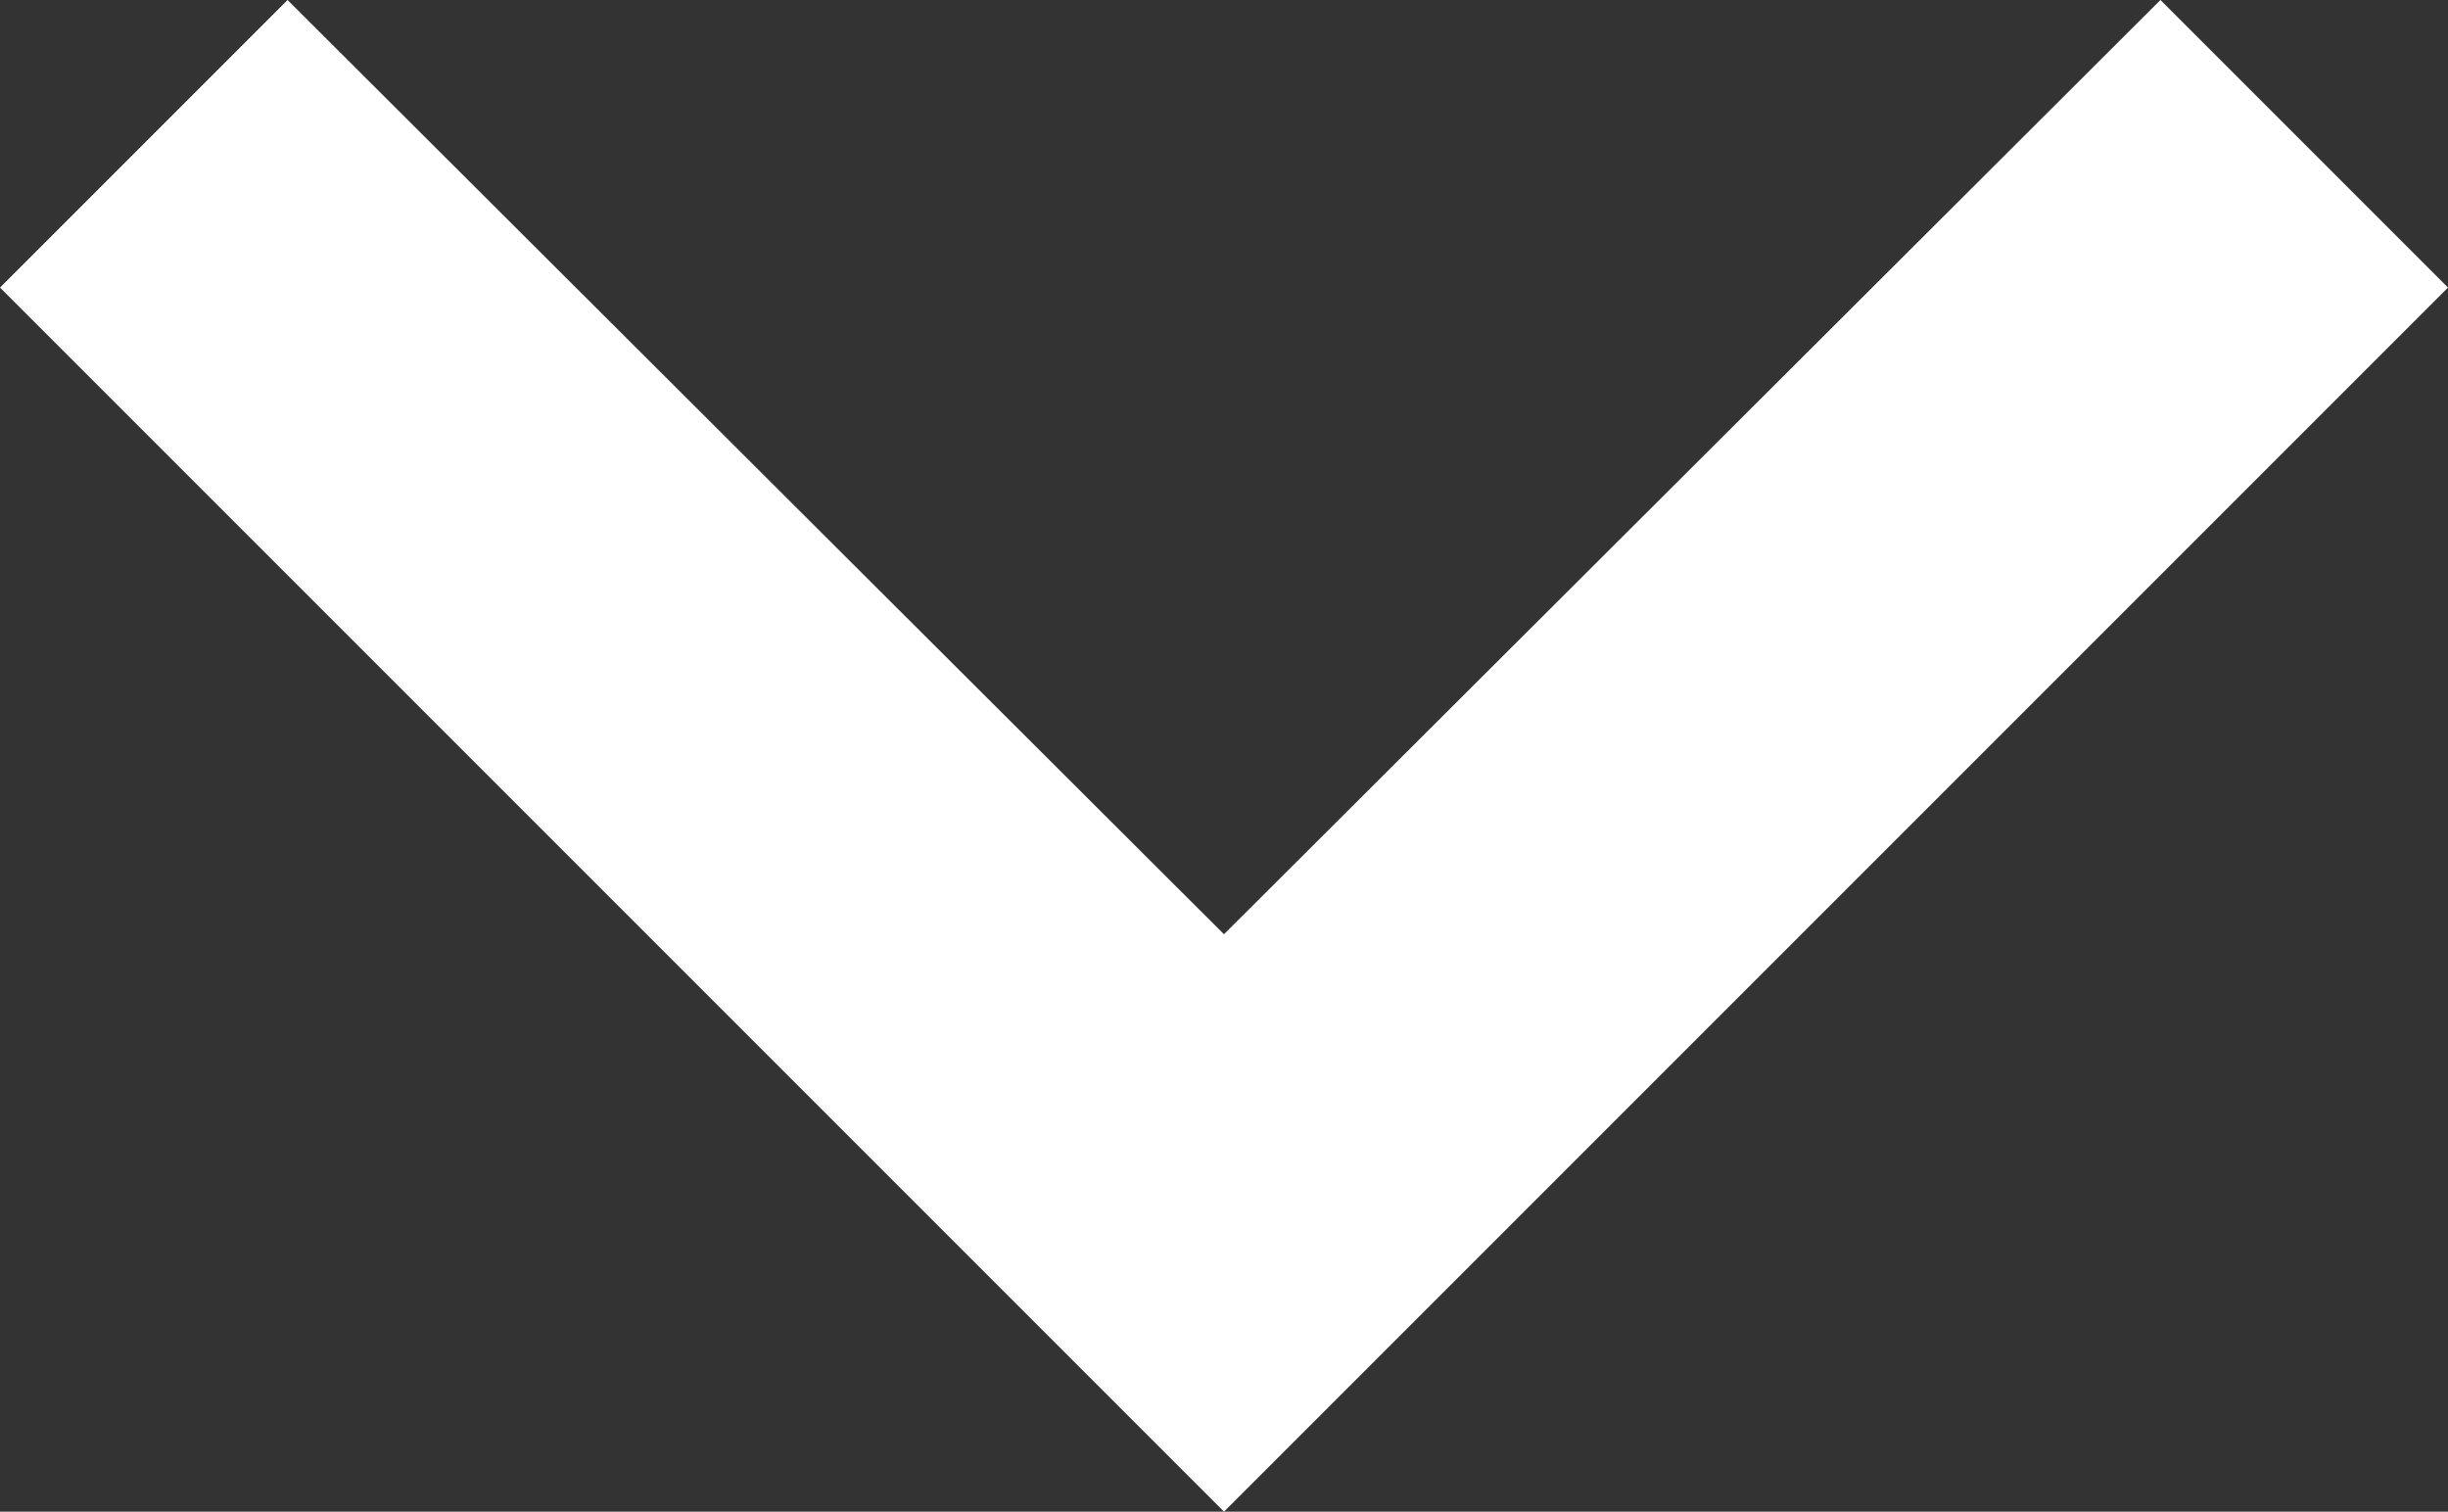<svg xmlns="http://www.w3.org/2000/svg" id="Layer_1" data-name="Layer 1" viewBox="0 0 64.7 39.95"><rect x="0" y="0" width="64.7" height="39.95" fill="#333333" stroke="none"/><defs><style>      .cls-1 {        fill: #fff;      }    </style></defs><path class="cls-1" d="M7.6,0l24.75,24.69L57.1,0l7.6,7.6-32.35,32.35L0,7.6,7.6,0Z"></path></svg>